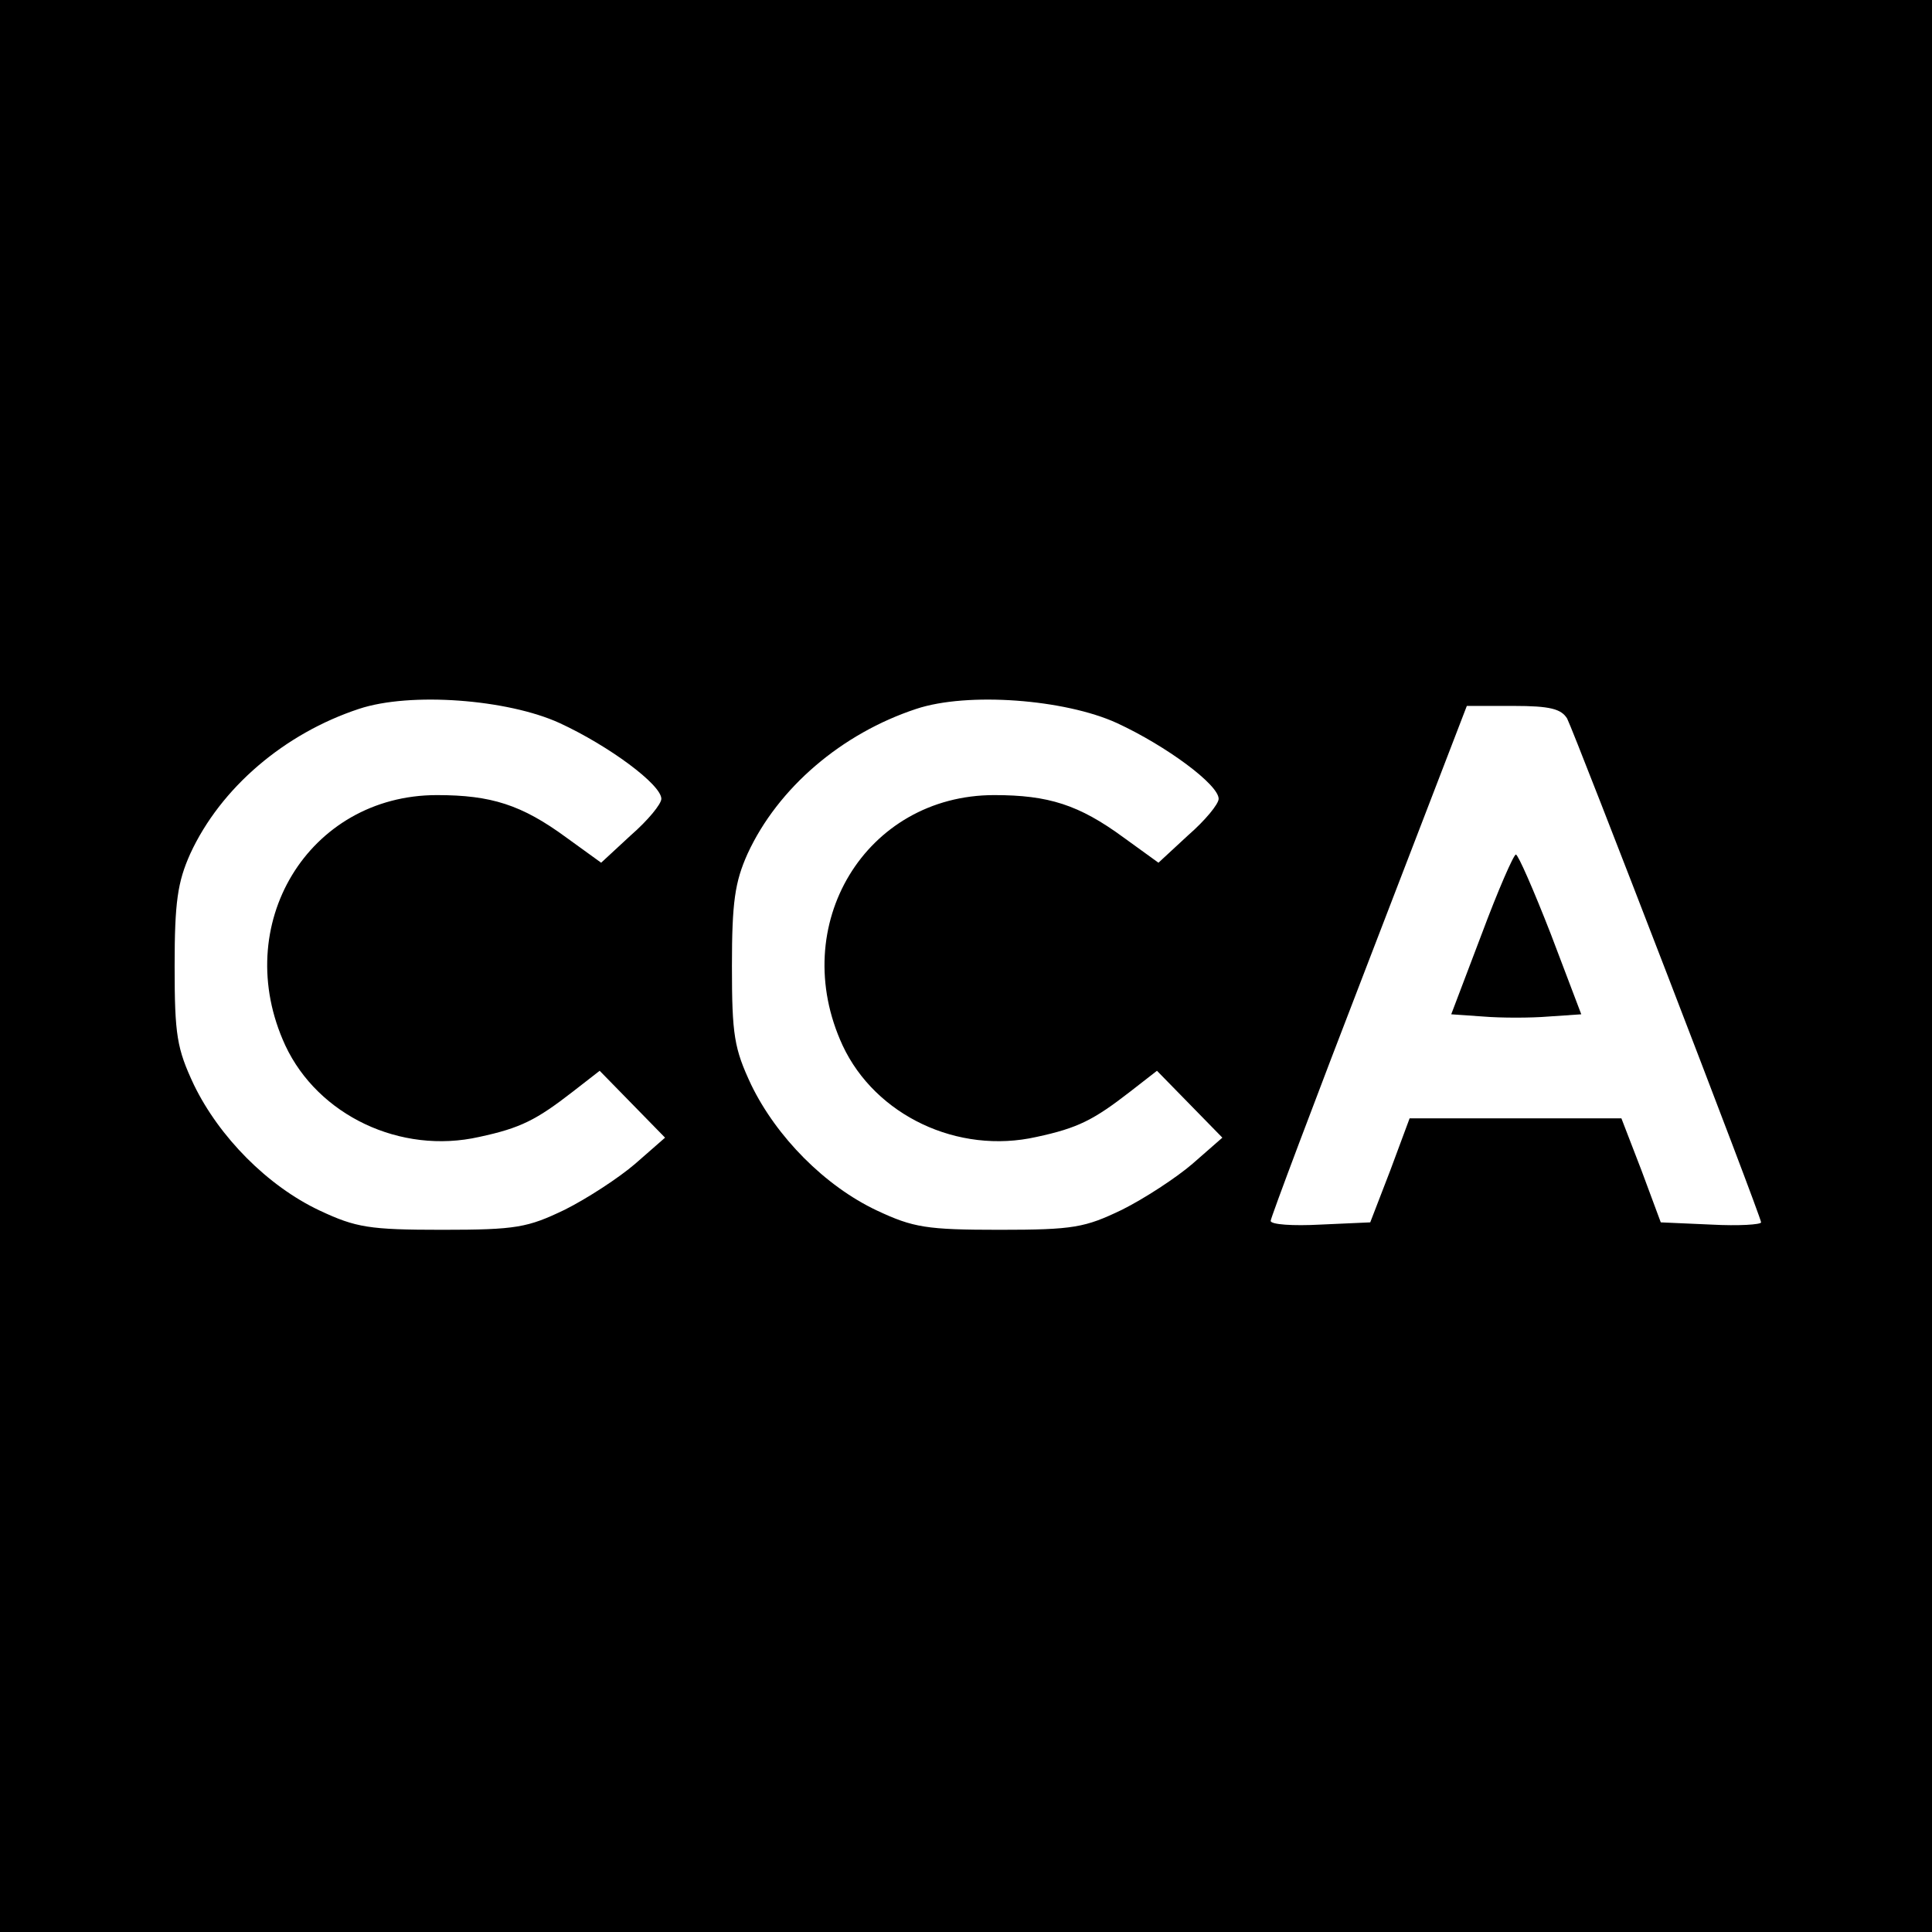 <svg version="1" xmlns="http://www.w3.org/2000/svg" width="346.667" height="346.667" viewBox="0 0 260 260"><path d="M0 130v130h260V0H0v130zm75.3-32.7c6.7 3.1 13.7 8.3 13.7 10.2 0 .7-1.8 2.9-4.1 4.9l-4 3.7-4.7-3.4c-6-4.4-10.1-5.7-17.4-5.7-17.3 0-27.9 17.5-20.4 33.7 4.4 9.4 15.5 14.7 26.1 12.3 5.6-1.2 7.7-2.3 12.6-6.1l3.6-2.8 4.4 4.5 4.4 4.5-4 3.5c-2.2 1.9-6.5 4.7-9.5 6.2-5 2.4-6.5 2.7-16.5 2.7-9.8 0-11.6-.3-16.5-2.6-7-3.3-13.5-9.9-16.9-16.9-2.3-4.9-2.6-6.7-2.6-16 0-8.6.4-11.3 2.1-15.1 4.1-8.9 12.7-16.2 22.7-19.5 6.9-2.3 20-1.3 27 1.9zm75 0c6.7 3.1 13.7 8.3 13.7 10.2 0 .7-1.8 2.9-4.1 4.9l-4 3.7-4.7-3.4c-6-4.4-10.1-5.7-17.4-5.7-17.3 0-27.9 17.5-20.4 33.7 4.4 9.4 15.5 14.7 26.1 12.3 5.6-1.2 7.7-2.3 12.6-6.1l3.6-2.8 4.4 4.5 4.4 4.5-4 3.5c-2.2 1.9-6.5 4.7-9.5 6.2-5 2.4-6.5 2.7-16.5 2.7-9.8 0-11.6-.3-16.5-2.6-7-3.3-13.5-9.9-16.9-16.9-2.3-4.9-2.6-6.7-2.6-16 0-8.6.4-11.3 2.1-15.1 4.1-8.9 12.7-16.2 22.7-19.5 6.9-2.3 20-1.3 27 1.9zm60.6-.6c1.1 2.2 26.1 67 26.1 67.8 0 .3-3 .5-6.7.3l-6.8-.3-2.6-7-2.7-7h-28.5l-2.6 7-2.7 7-6.7.3c-3.7.2-6.7 0-6.7-.5 0-.4 5.9-16.1 13.2-35L197.4 95h6.3c4.9 0 6.4.4 7.2 1.7z"/><path d="M199.4 125.7l-4.1 10.8 4.3.3c2.4.2 6.4.2 8.8 0l4.4-.3-4.1-10.8c-2.3-5.9-4.4-10.7-4.7-10.7-.3 0-2.4 4.8-4.6 10.7z"/></svg>